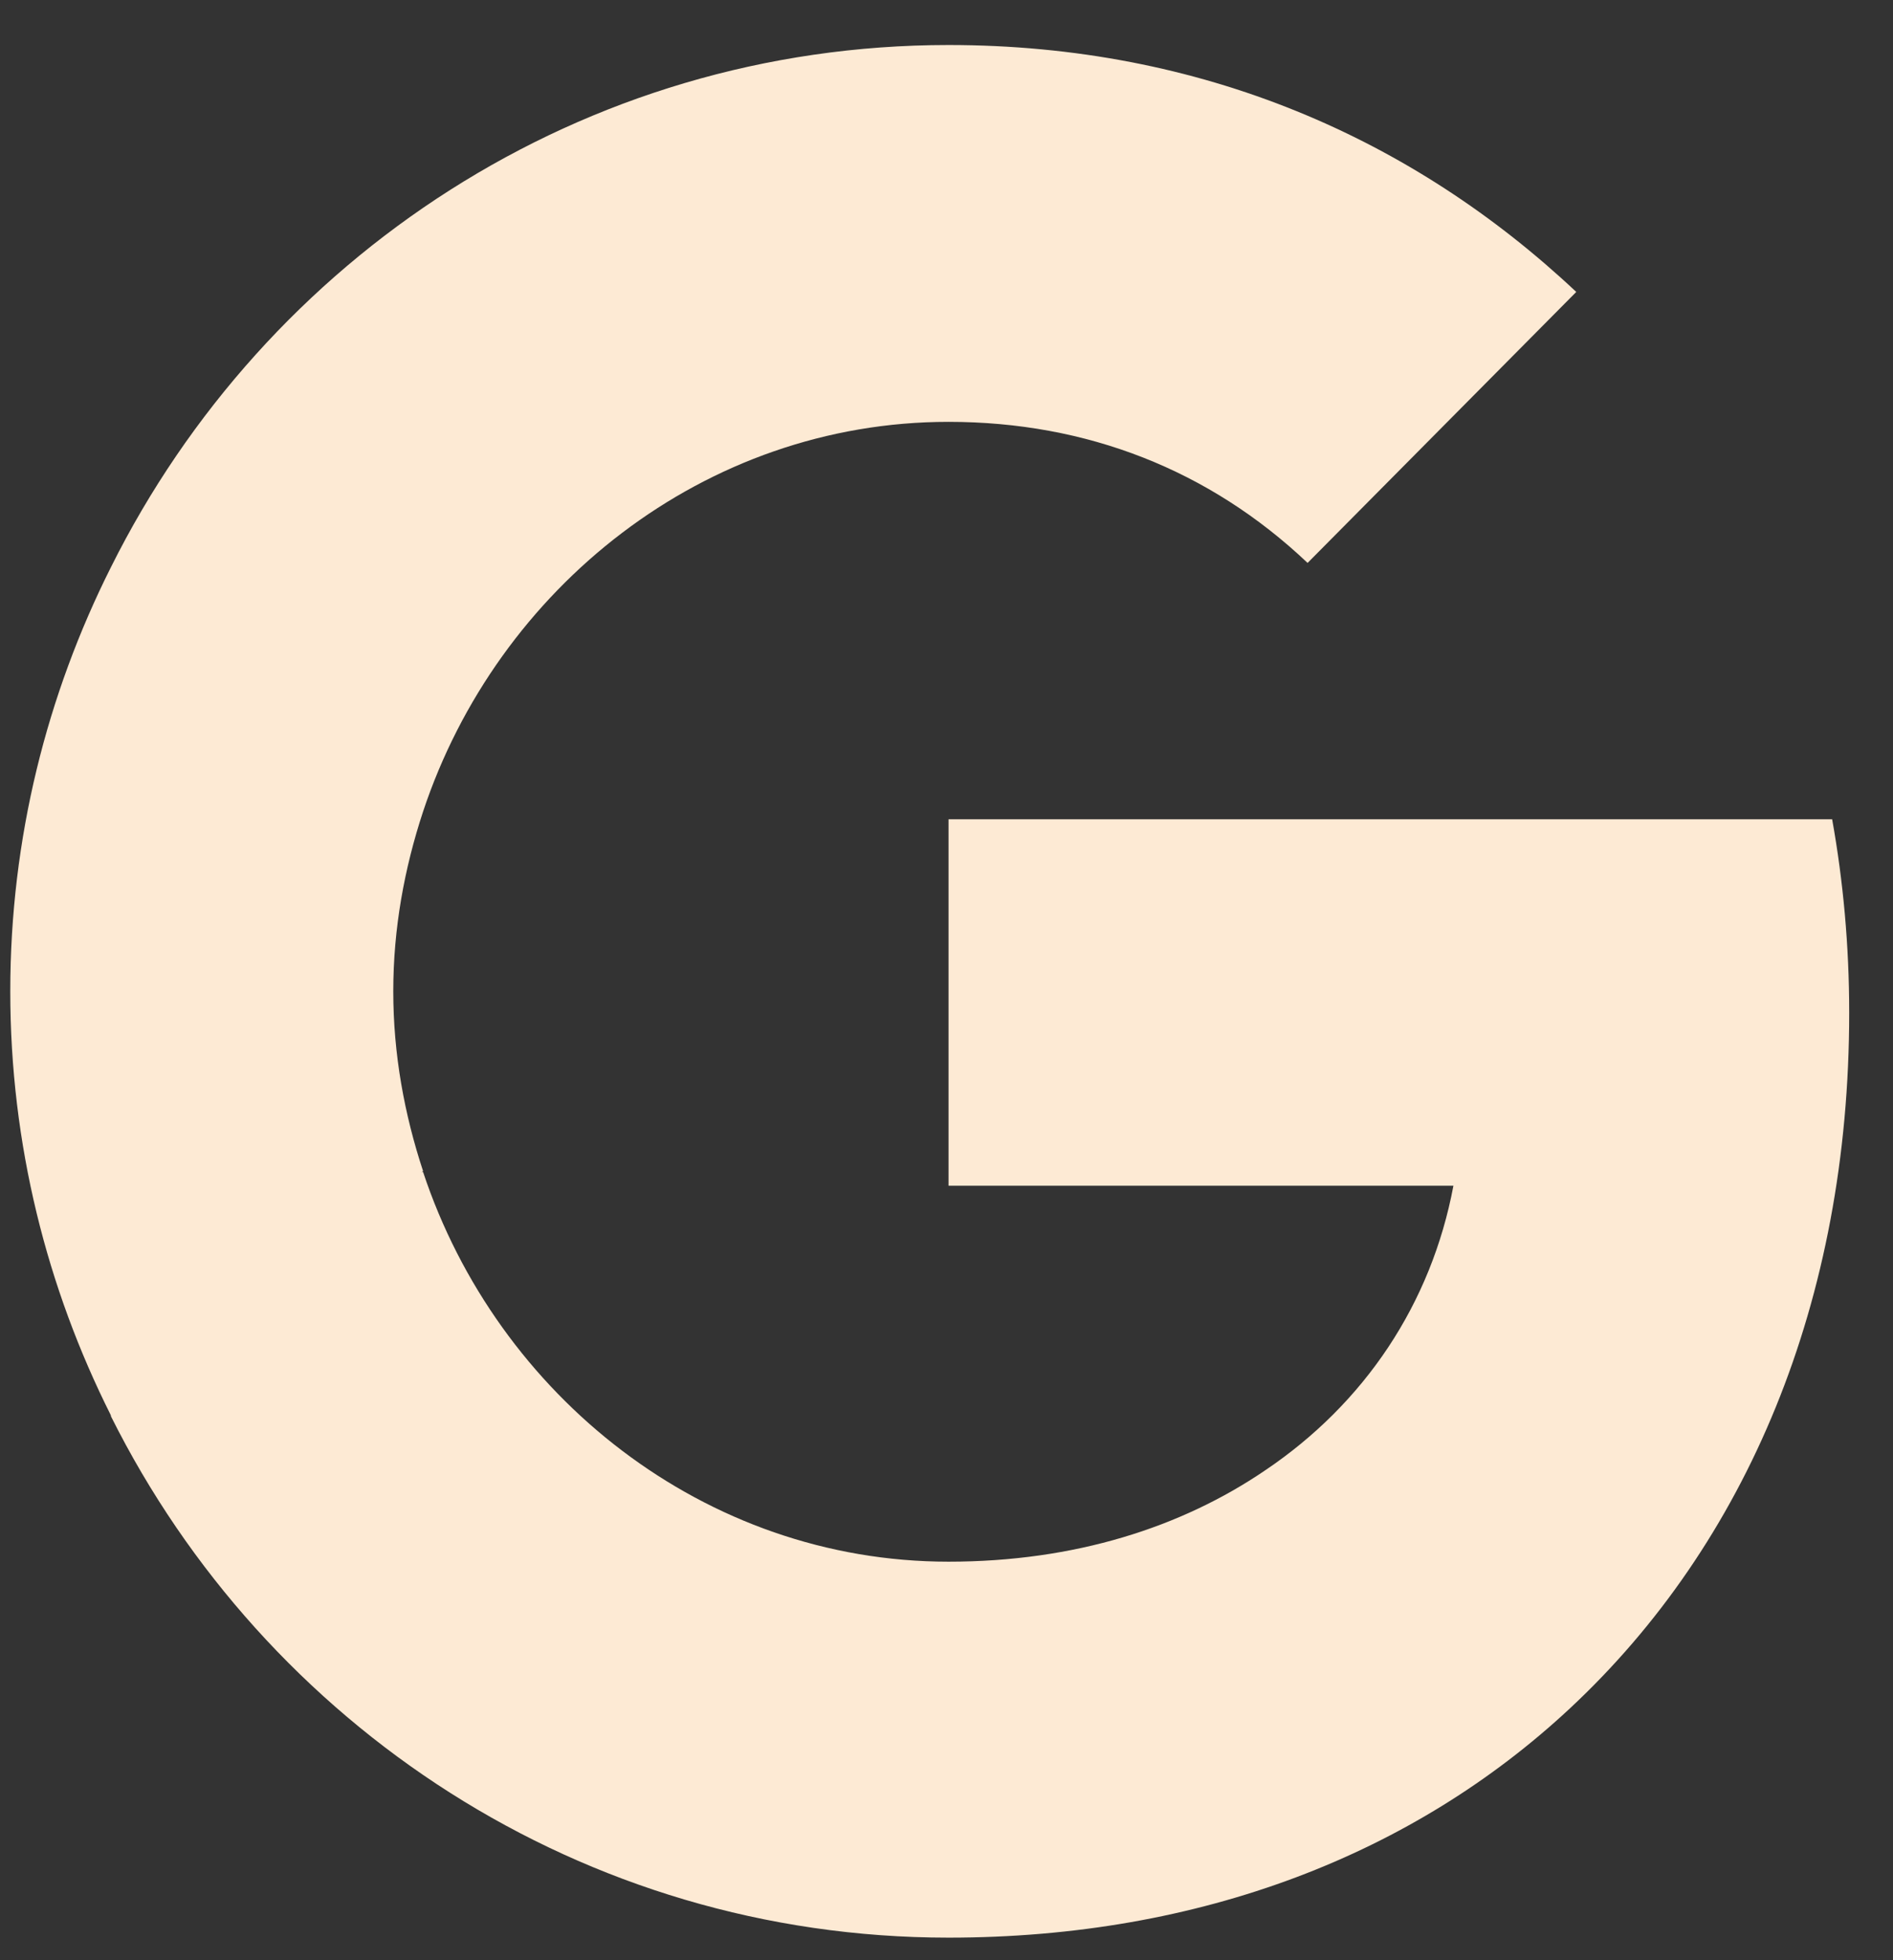 <svg width="28" height="29" viewBox="0 0 28 29" fill="none" xmlns="http://www.w3.org/2000/svg">
<rect x="0" y="0" width="28" height="29" fill="#333333" stroke="none"/>
<path d="M27.352 14.984C27.352 13.992 27.264 13.037 27.1 12.121H14.03V17.542H21.498C21.171 19.286 20.186 20.762 18.71 21.755V25.281H23.214C25.838 22.837 27.352 19.248 27.352 14.984Z" fill="#FDEAD4"/>
<path d="M14.03 28.666C17.777 28.666 20.918 27.419 23.214 25.281L18.71 21.755C17.474 22.595 15.897 23.104 14.03 23.104C10.422 23.104 7.356 20.648 6.258 17.339H1.641V20.953C3.925 25.522 8.605 28.666 14.03 28.666Z" fill="#FDEAD4"/>
<path d="M6.258 17.326C5.981 16.486 5.817 15.595 5.817 14.666C5.817 13.737 5.981 12.846 6.258 12.006V8.391H1.641C0.695 10.275 0.152 12.401 0.152 14.666C0.152 16.931 0.695 19.057 1.641 20.941L5.237 18.115L6.258 17.326Z" fill="#FDEAD4"/>
<path d="M14.03 6.241C16.074 6.241 17.89 6.953 19.341 8.328L23.315 4.319C20.906 2.053 17.777 0.666 14.03 0.666C8.605 0.666 3.925 3.81 1.641 8.391L6.258 12.006C7.356 8.697 10.422 6.241 14.03 6.241Z" fill="#FDEAD4"/>
</svg>
